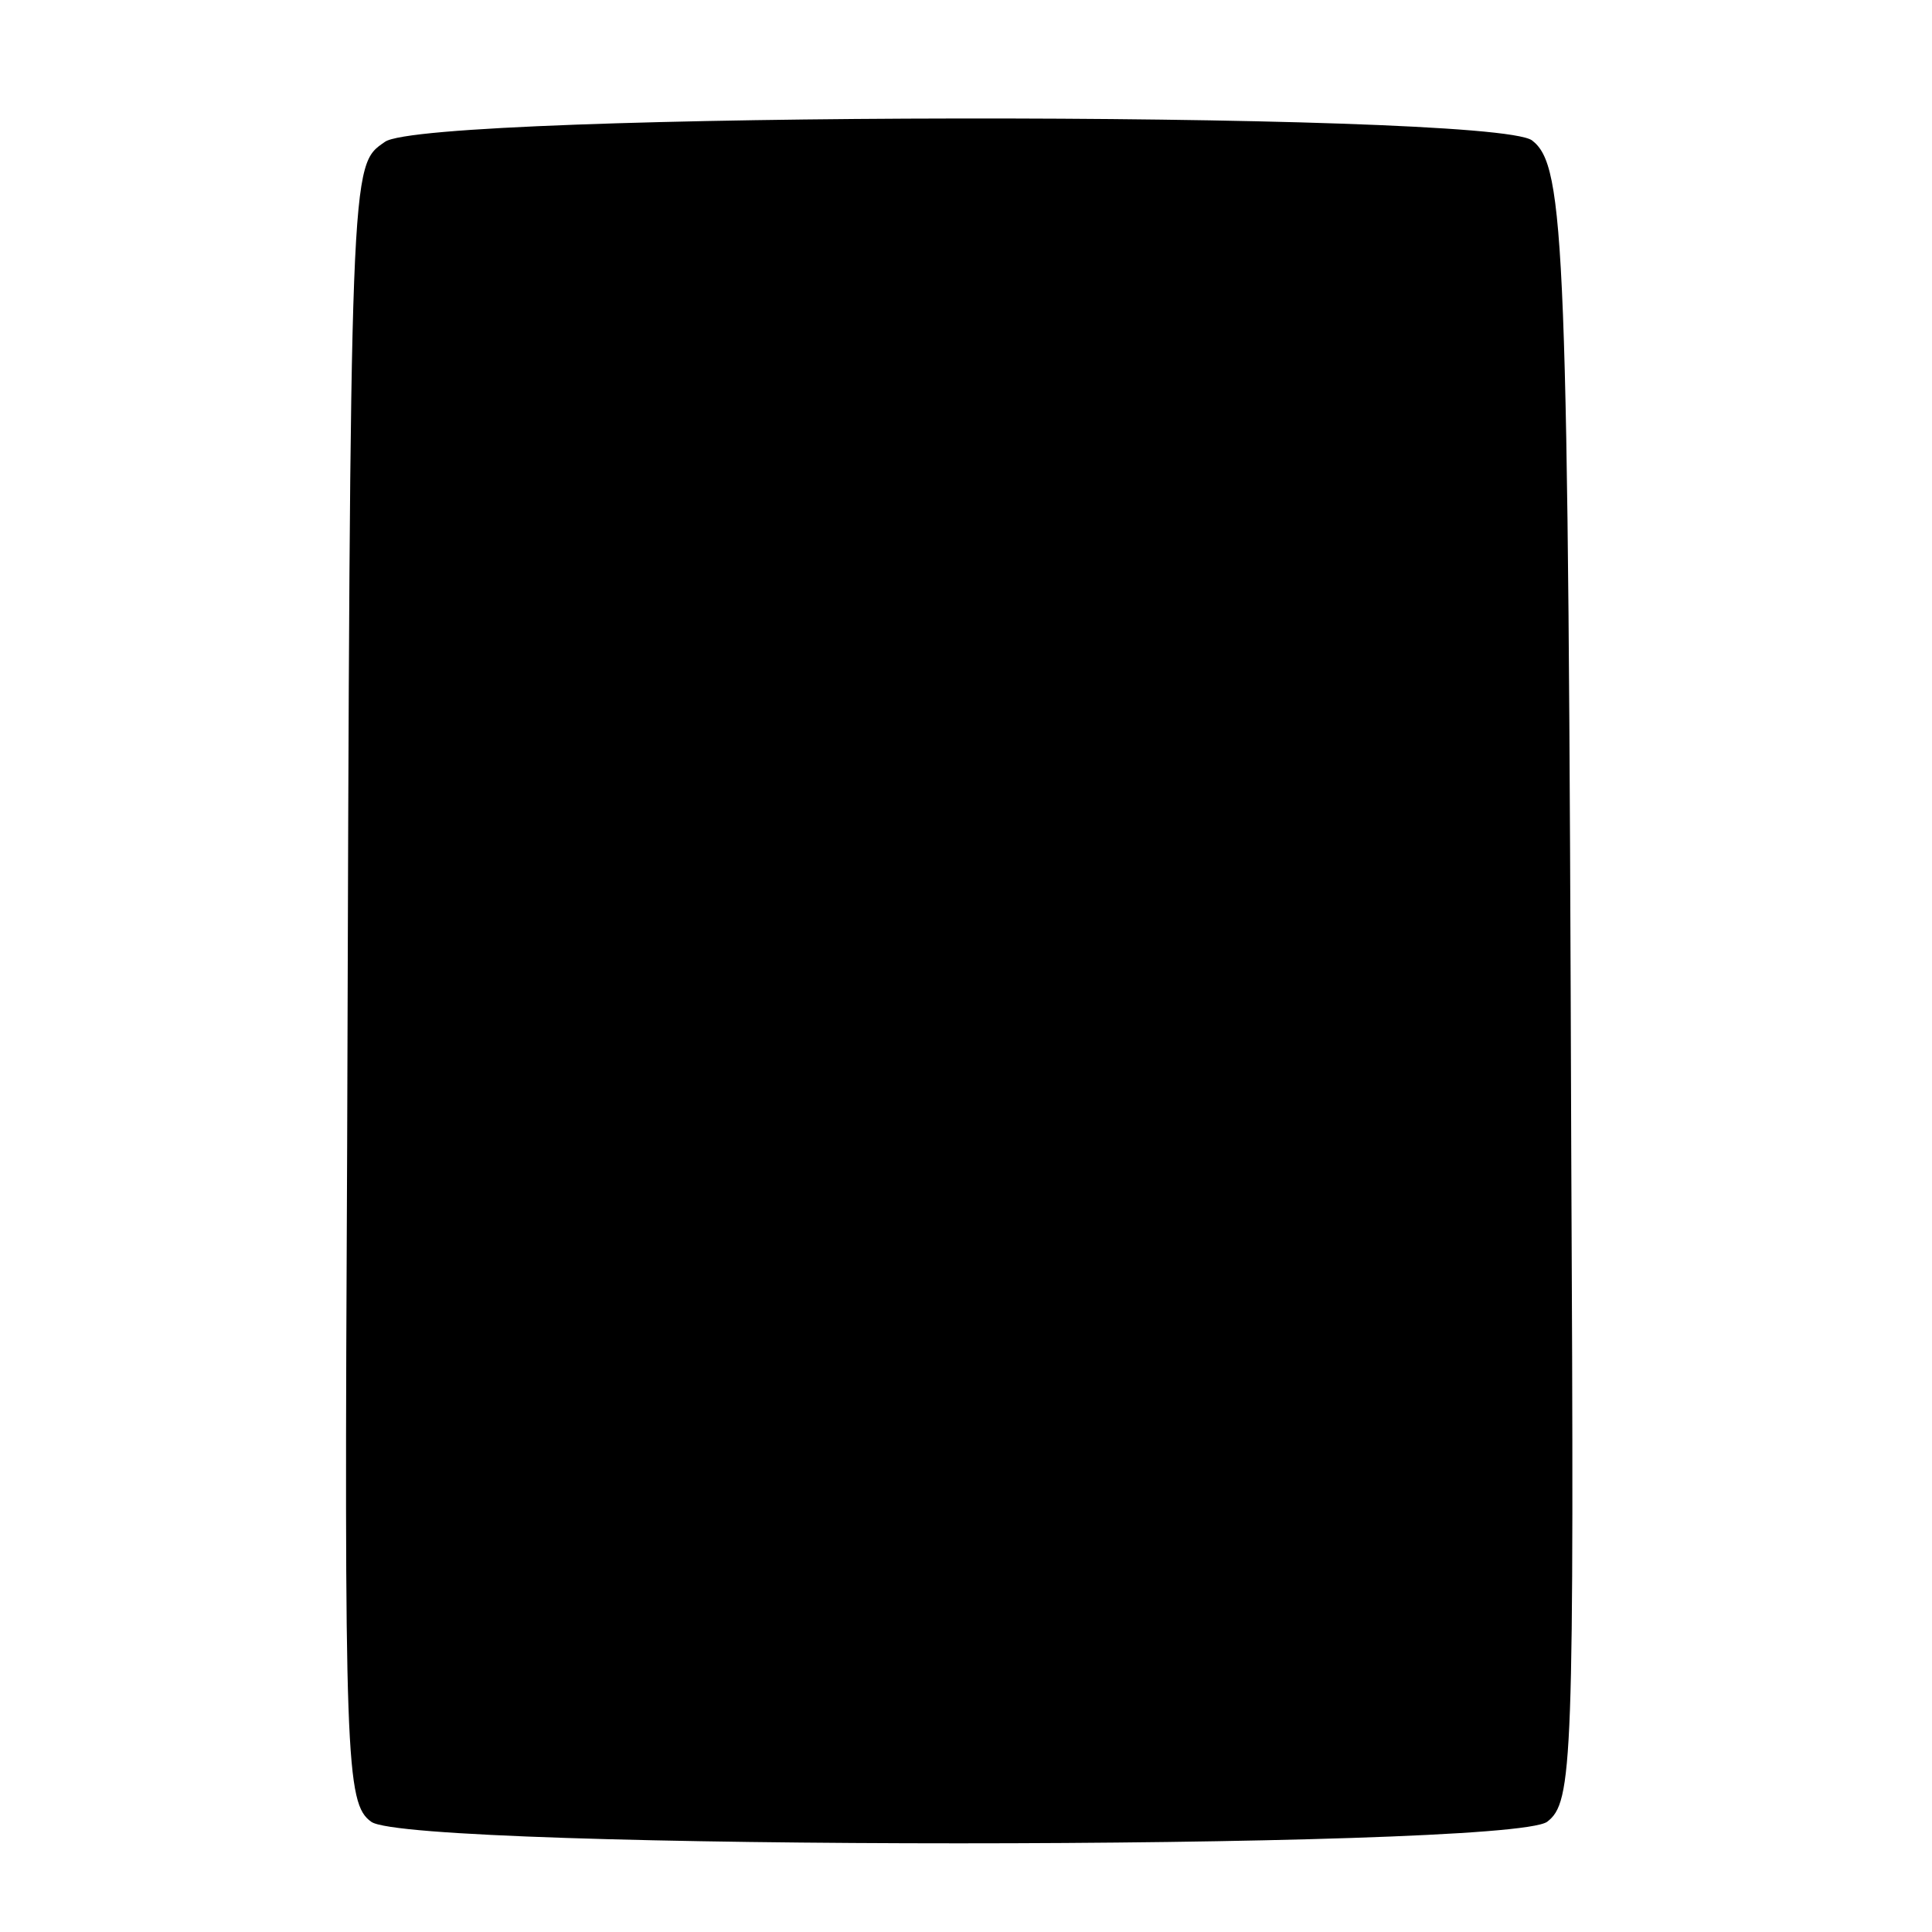 <?xml version="1.0" standalone="no"?>
<!DOCTYPE svg PUBLIC "-//W3C//DTD SVG 20010904//EN"
 "http://www.w3.org/TR/2001/REC-SVG-20010904/DTD/svg10.dtd">
<svg version="1.0" xmlns="http://www.w3.org/2000/svg"
 width="128pt" height="128pt" viewBox="0 0 128 128"
 preserveAspectRatio="xMidYMid meet">
<g transform="translate(0,128) scale(0.1,-0.1)"
fill="#000000" stroke="none">
<path d="M255 1186 c-23 -16 -23 -9 -25 -665 -2 -407 -1 -436 16 -448 26 -19
752 -19 779 0 17 13 18 37 16 443 -2 604 -4 654 -26 671 -28 20 -733 19 -760
-1z"/>
</g>
</svg>
